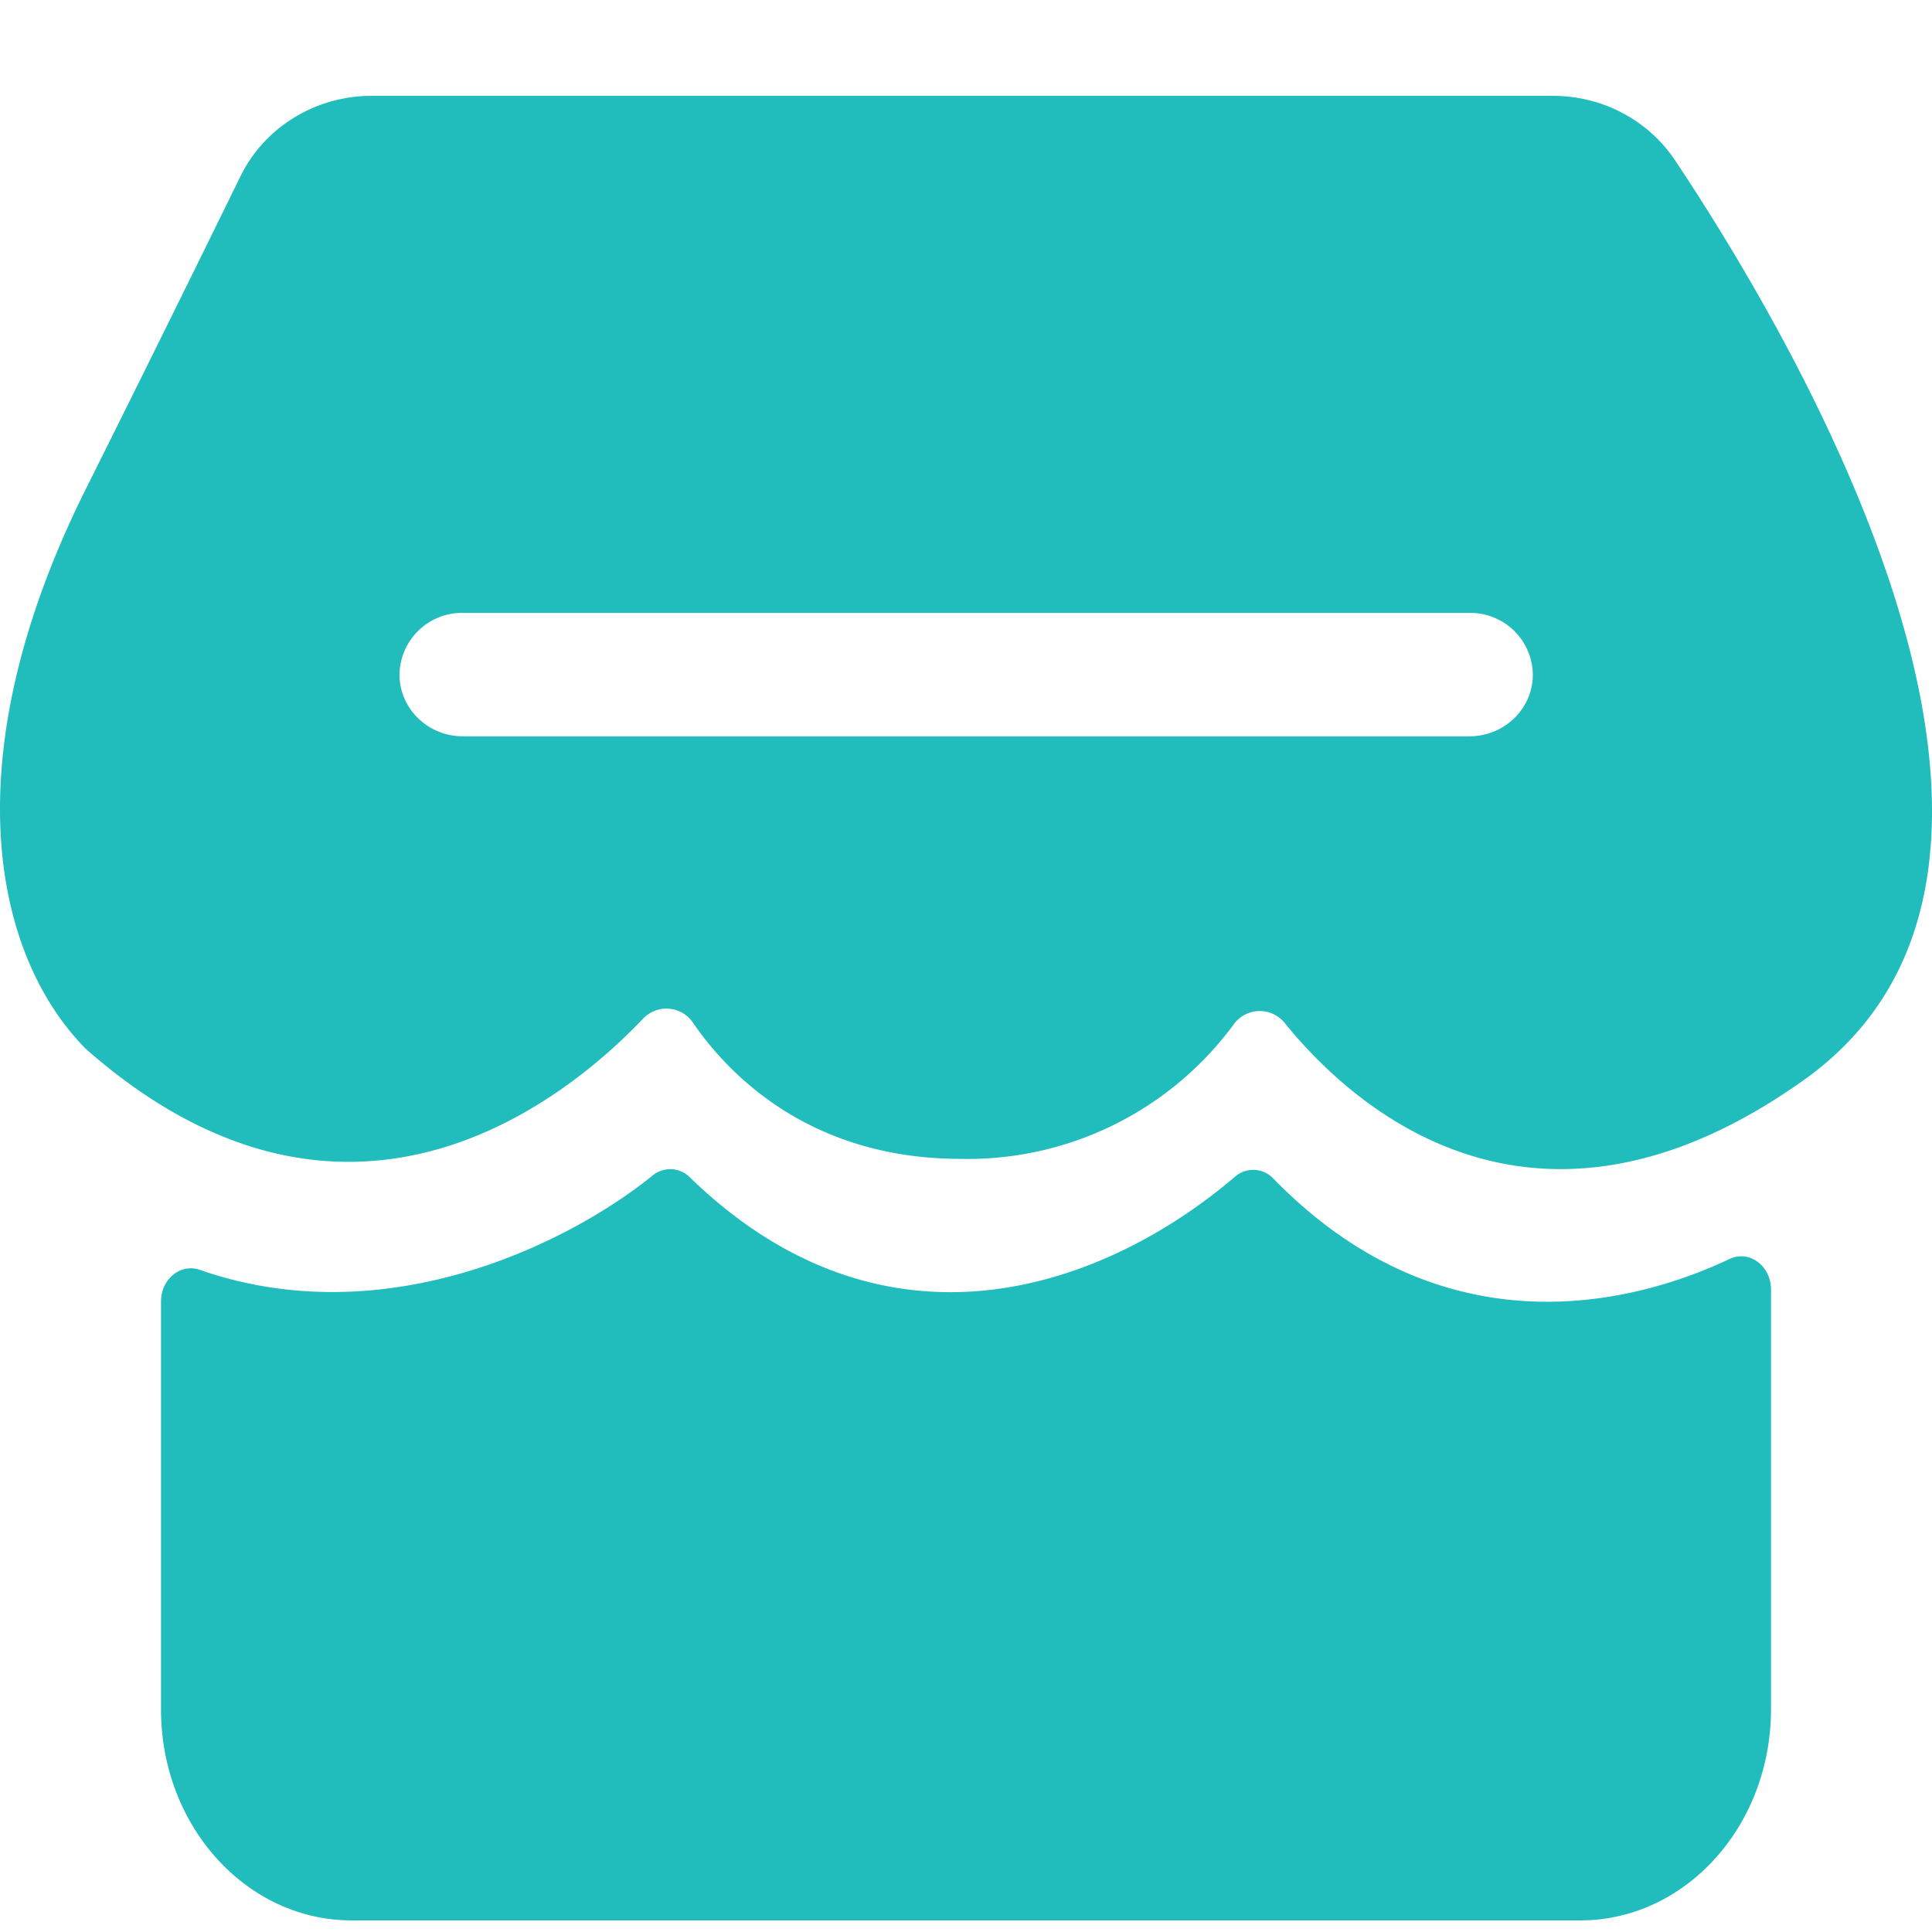 <?xml version="1.0" standalone="no"?><!DOCTYPE svg PUBLIC "-//W3C//DTD SVG 1.1//EN" "http://www.w3.org/Graphics/SVG/1.1/DTD/svg11.dtd"><svg t="1721659170489" class="icon" viewBox="0 0 1024 1024" version="1.1" xmlns="http://www.w3.org/2000/svg" p-id="27879" xmlns:xlink="http://www.w3.org/1999/xlink" width="120" height="120"><path d="M345.833 623.104a14.62 14.62 0 0 1 19.797 0.91c104.505 101.433 220.501 58.084 288.882-0.284a14.677 14.677 0 0 1 20.48 1.024c93.582 95.915 197.291 63.545 241.664 42.553 10.411-5.006 22.016 3.584 22.016 16.156v222.436c0 61.838-45.284 111.957-101.148 111.957H186.431c-55.865 0-101.148-50.062-101.092-111.957v-216.121c0-11.833 10.354-20.309 20.594-16.725 98.645 34.418 195.812-14.279 239.9-49.948z m477.298-572.302c26.169 0 50.517 12.857 64.74 34.247 64.683 97.052 227.84 373.874 68.153 487.424-144.1 102.514-240.697 12.345-275.228-30.436a17.01 17.01 0 0 0-26.738 0.683 175.047 175.047 0 0 1-144.782 71.509c-80.668 0-123.676-45.397-142.108-72.363a17.01 17.01 0 0 0-26.283-1.991c-40.277 42.382-156.615 138.354-295.538 15.929-49.266-50.062-70.713-154.453 0-296.334A24247.751 24247.751 0 0 0 127.437 93.468c12.8-26.112 39.822-42.667 69.575-42.667z m-44.373 274.034H245.311a33.166 33.166 0 0 0-33.564 32.711c0 18.034 15.076 32.711 33.564 32.711h533.561c18.489 0 33.564-14.677 33.564-32.711a33.166 33.166 0 0 0-33.564-32.711z" fill="#21bdbd" p-id="27880"></path></svg>